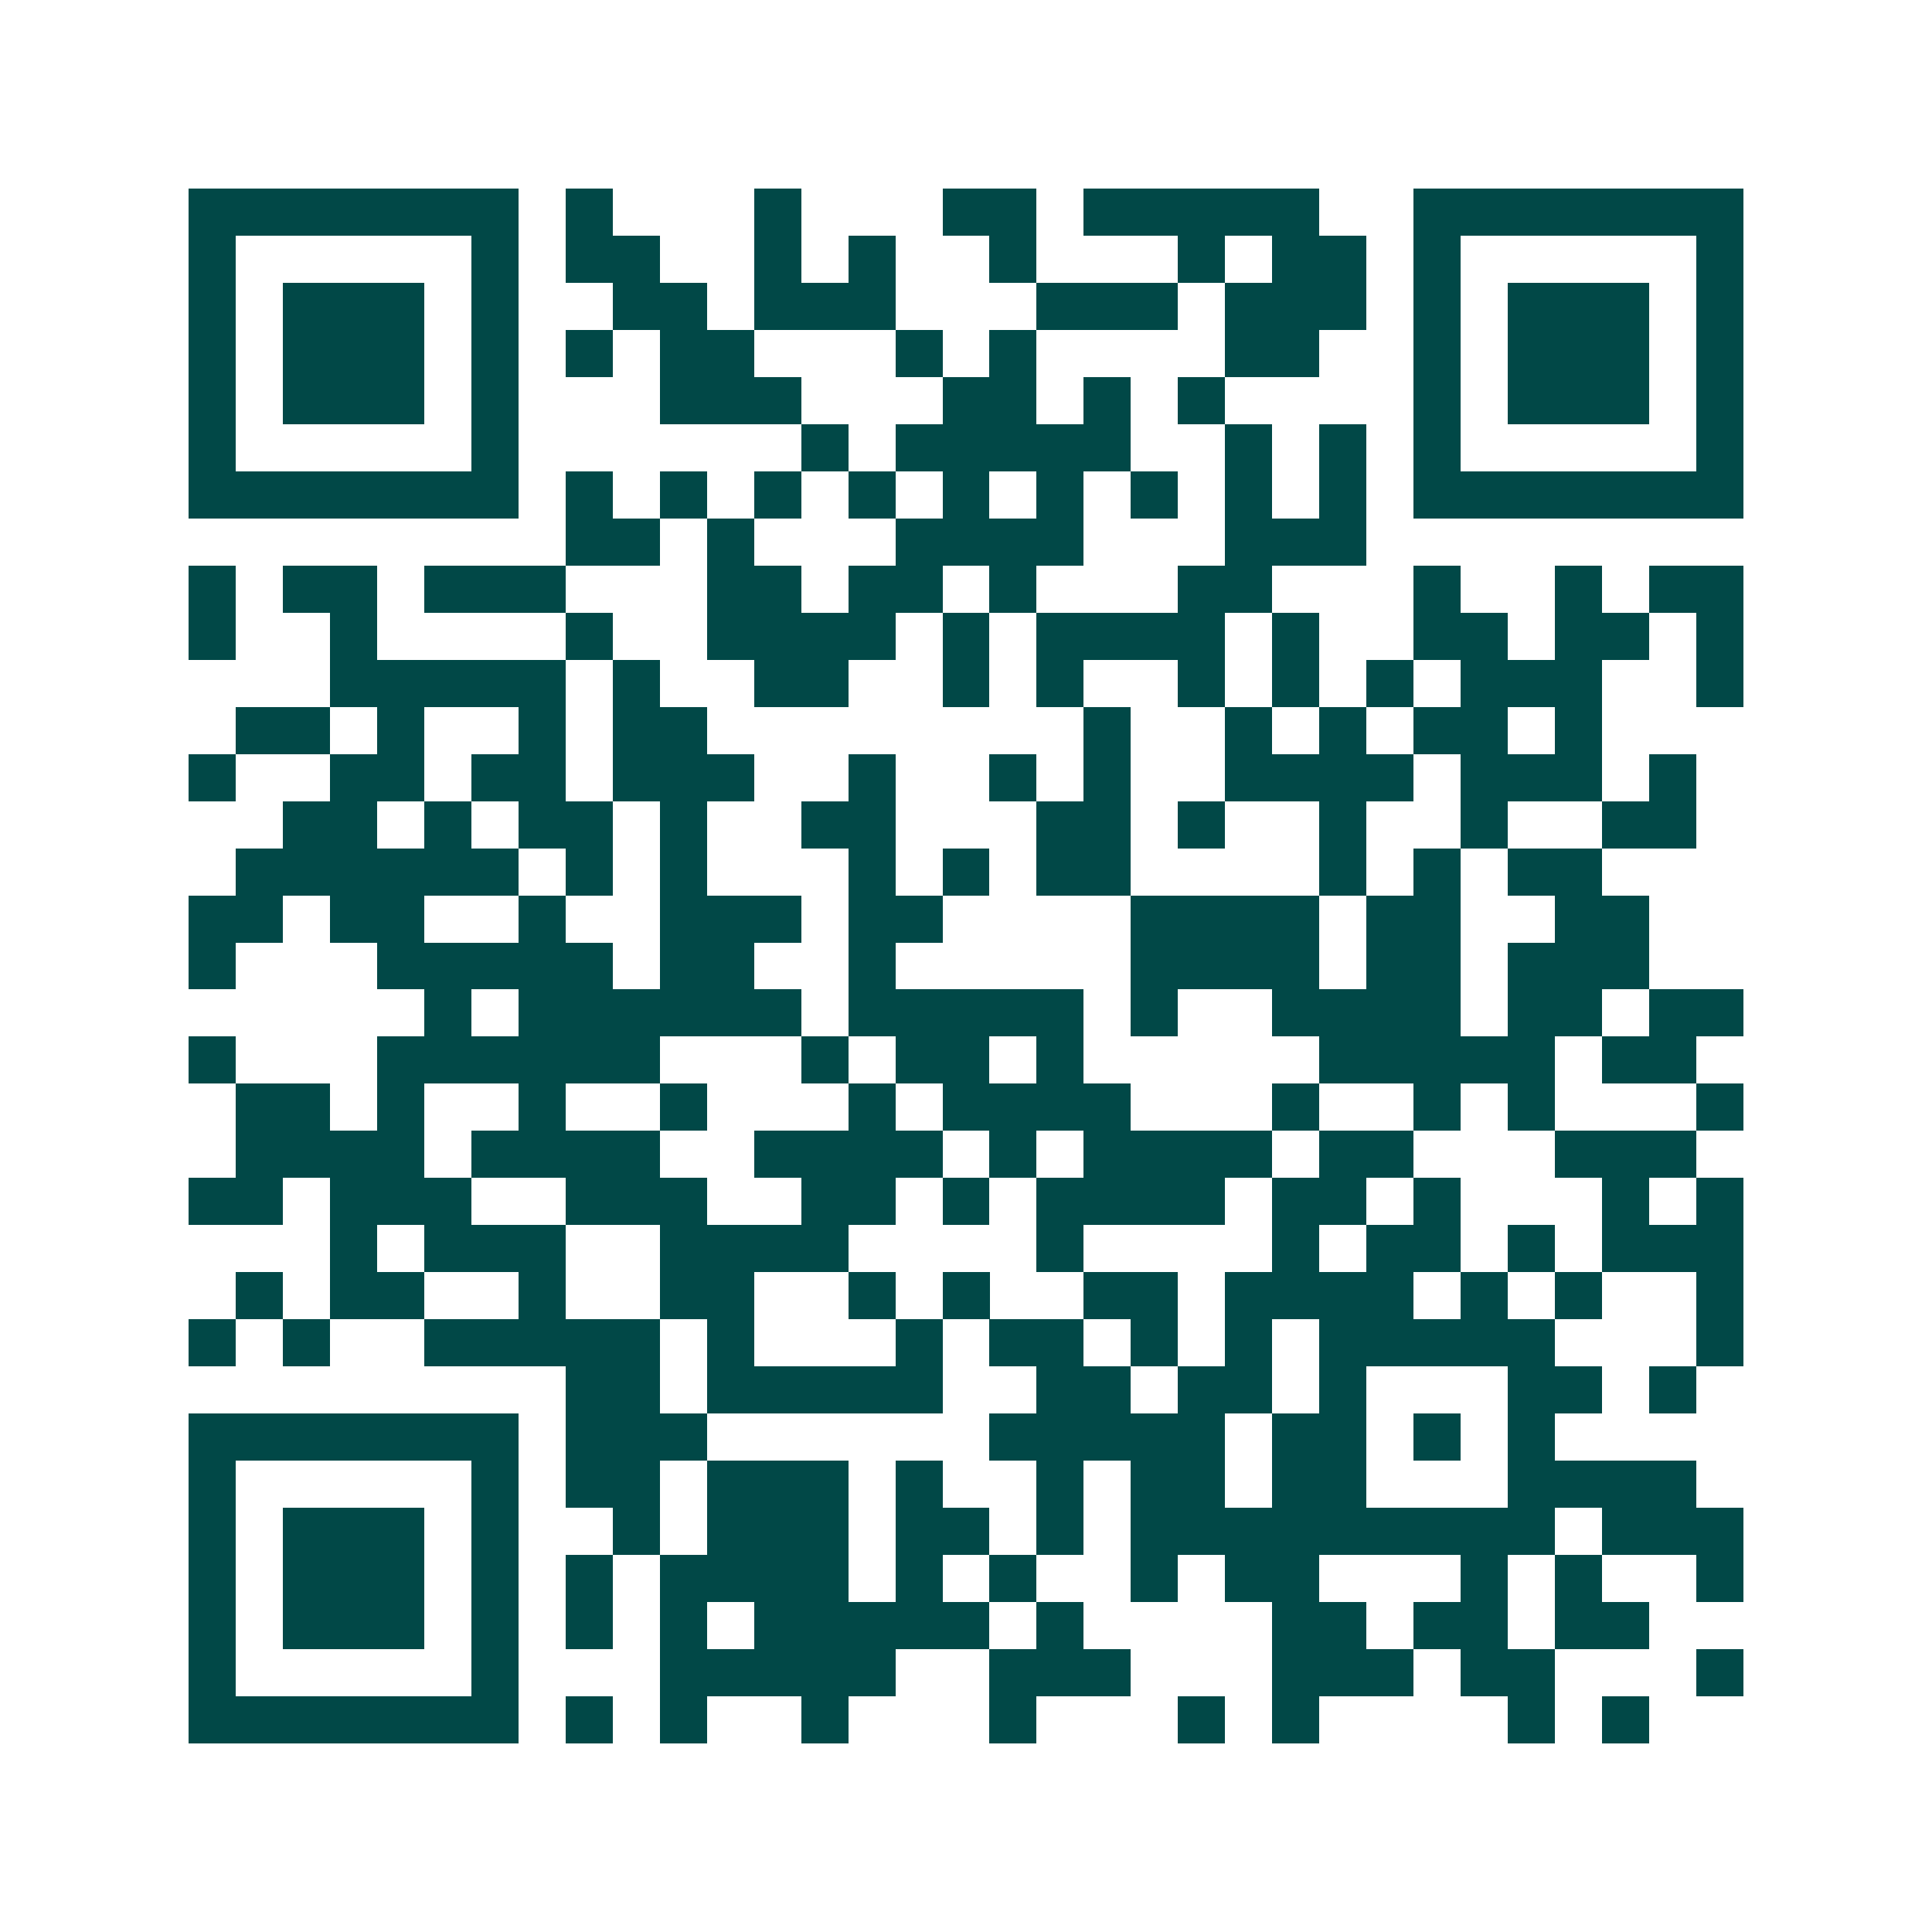 <svg xmlns="http://www.w3.org/2000/svg" width="200" height="200" viewBox="0 0 41 41" shape-rendering="crispEdges"><path fill="#ffffff" d="M0 0h41v41H0z"/><path stroke="#014847" d="M4 4.5h7m1 0h1m3 0h1m3 0h2m1 0h5m2 0h7M4 5.5h1m5 0h1m1 0h2m2 0h1m1 0h1m2 0h1m3 0h1m1 0h2m1 0h1m5 0h1M4 6.5h1m1 0h3m1 0h1m2 0h2m1 0h3m3 0h3m1 0h3m1 0h1m1 0h3m1 0h1M4 7.5h1m1 0h3m1 0h1m1 0h1m1 0h2m3 0h1m1 0h1m4 0h2m2 0h1m1 0h3m1 0h1M4 8.5h1m1 0h3m1 0h1m3 0h3m3 0h2m1 0h1m1 0h1m4 0h1m1 0h3m1 0h1M4 9.5h1m5 0h1m6 0h1m1 0h5m2 0h1m1 0h1m1 0h1m5 0h1M4 10.5h7m1 0h1m1 0h1m1 0h1m1 0h1m1 0h1m1 0h1m1 0h1m1 0h1m1 0h1m1 0h7M12 11.5h2m1 0h1m3 0h4m3 0h3M4 12.5h1m1 0h2m1 0h3m3 0h2m1 0h2m1 0h1m3 0h2m3 0h1m2 0h1m1 0h2M4 13.5h1m2 0h1m4 0h1m2 0h4m1 0h1m1 0h4m1 0h1m2 0h2m1 0h2m1 0h1M7 14.5h5m1 0h1m2 0h2m2 0h1m1 0h1m2 0h1m1 0h1m1 0h1m1 0h3m2 0h1M5 15.5h2m1 0h1m2 0h1m1 0h2m8 0h1m2 0h1m1 0h1m1 0h2m1 0h1M4 16.5h1m2 0h2m1 0h2m1 0h3m2 0h1m2 0h1m1 0h1m2 0h4m1 0h3m1 0h1M6 17.5h2m1 0h1m1 0h2m1 0h1m2 0h2m3 0h2m1 0h1m2 0h1m2 0h1m2 0h2M5 18.5h6m1 0h1m1 0h1m3 0h1m1 0h1m1 0h2m4 0h1m1 0h1m1 0h2M4 19.5h2m1 0h2m2 0h1m2 0h3m1 0h2m4 0h4m1 0h2m2 0h2M4 20.5h1m3 0h5m1 0h2m2 0h1m5 0h4m1 0h2m1 0h3M9 21.5h1m1 0h6m1 0h5m1 0h1m2 0h4m1 0h2m1 0h2M4 22.5h1m3 0h6m3 0h1m1 0h2m1 0h1m5 0h5m1 0h2M5 23.5h2m1 0h1m2 0h1m2 0h1m3 0h1m1 0h4m3 0h1m2 0h1m1 0h1m3 0h1M5 24.5h4m1 0h4m2 0h4m1 0h1m1 0h4m1 0h2m3 0h3M4 25.5h2m1 0h3m2 0h3m2 0h2m1 0h1m1 0h4m1 0h2m1 0h1m3 0h1m1 0h1M7 26.5h1m1 0h3m2 0h4m4 0h1m4 0h1m1 0h2m1 0h1m1 0h3M5 27.5h1m1 0h2m2 0h1m2 0h2m2 0h1m1 0h1m2 0h2m1 0h4m1 0h1m1 0h1m2 0h1M4 28.5h1m1 0h1m2 0h5m1 0h1m3 0h1m1 0h2m1 0h1m1 0h1m1 0h5m3 0h1M12 29.5h2m1 0h5m2 0h2m1 0h2m1 0h1m3 0h2m1 0h1M4 30.5h7m1 0h3m6 0h5m1 0h2m1 0h1m1 0h1M4 31.5h1m5 0h1m1 0h2m1 0h3m1 0h1m2 0h1m1 0h2m1 0h2m3 0h4M4 32.5h1m1 0h3m1 0h1m2 0h1m1 0h3m1 0h2m1 0h1m1 0h9m1 0h3M4 33.5h1m1 0h3m1 0h1m1 0h1m1 0h4m1 0h1m1 0h1m2 0h1m1 0h2m3 0h1m1 0h1m2 0h1M4 34.5h1m1 0h3m1 0h1m1 0h1m1 0h1m1 0h5m1 0h1m4 0h2m1 0h2m1 0h2M4 35.5h1m5 0h1m3 0h5m2 0h3m3 0h3m1 0h2m3 0h1M4 36.5h7m1 0h1m1 0h1m2 0h1m3 0h1m3 0h1m1 0h1m4 0h1m1 0h1"/></svg>
